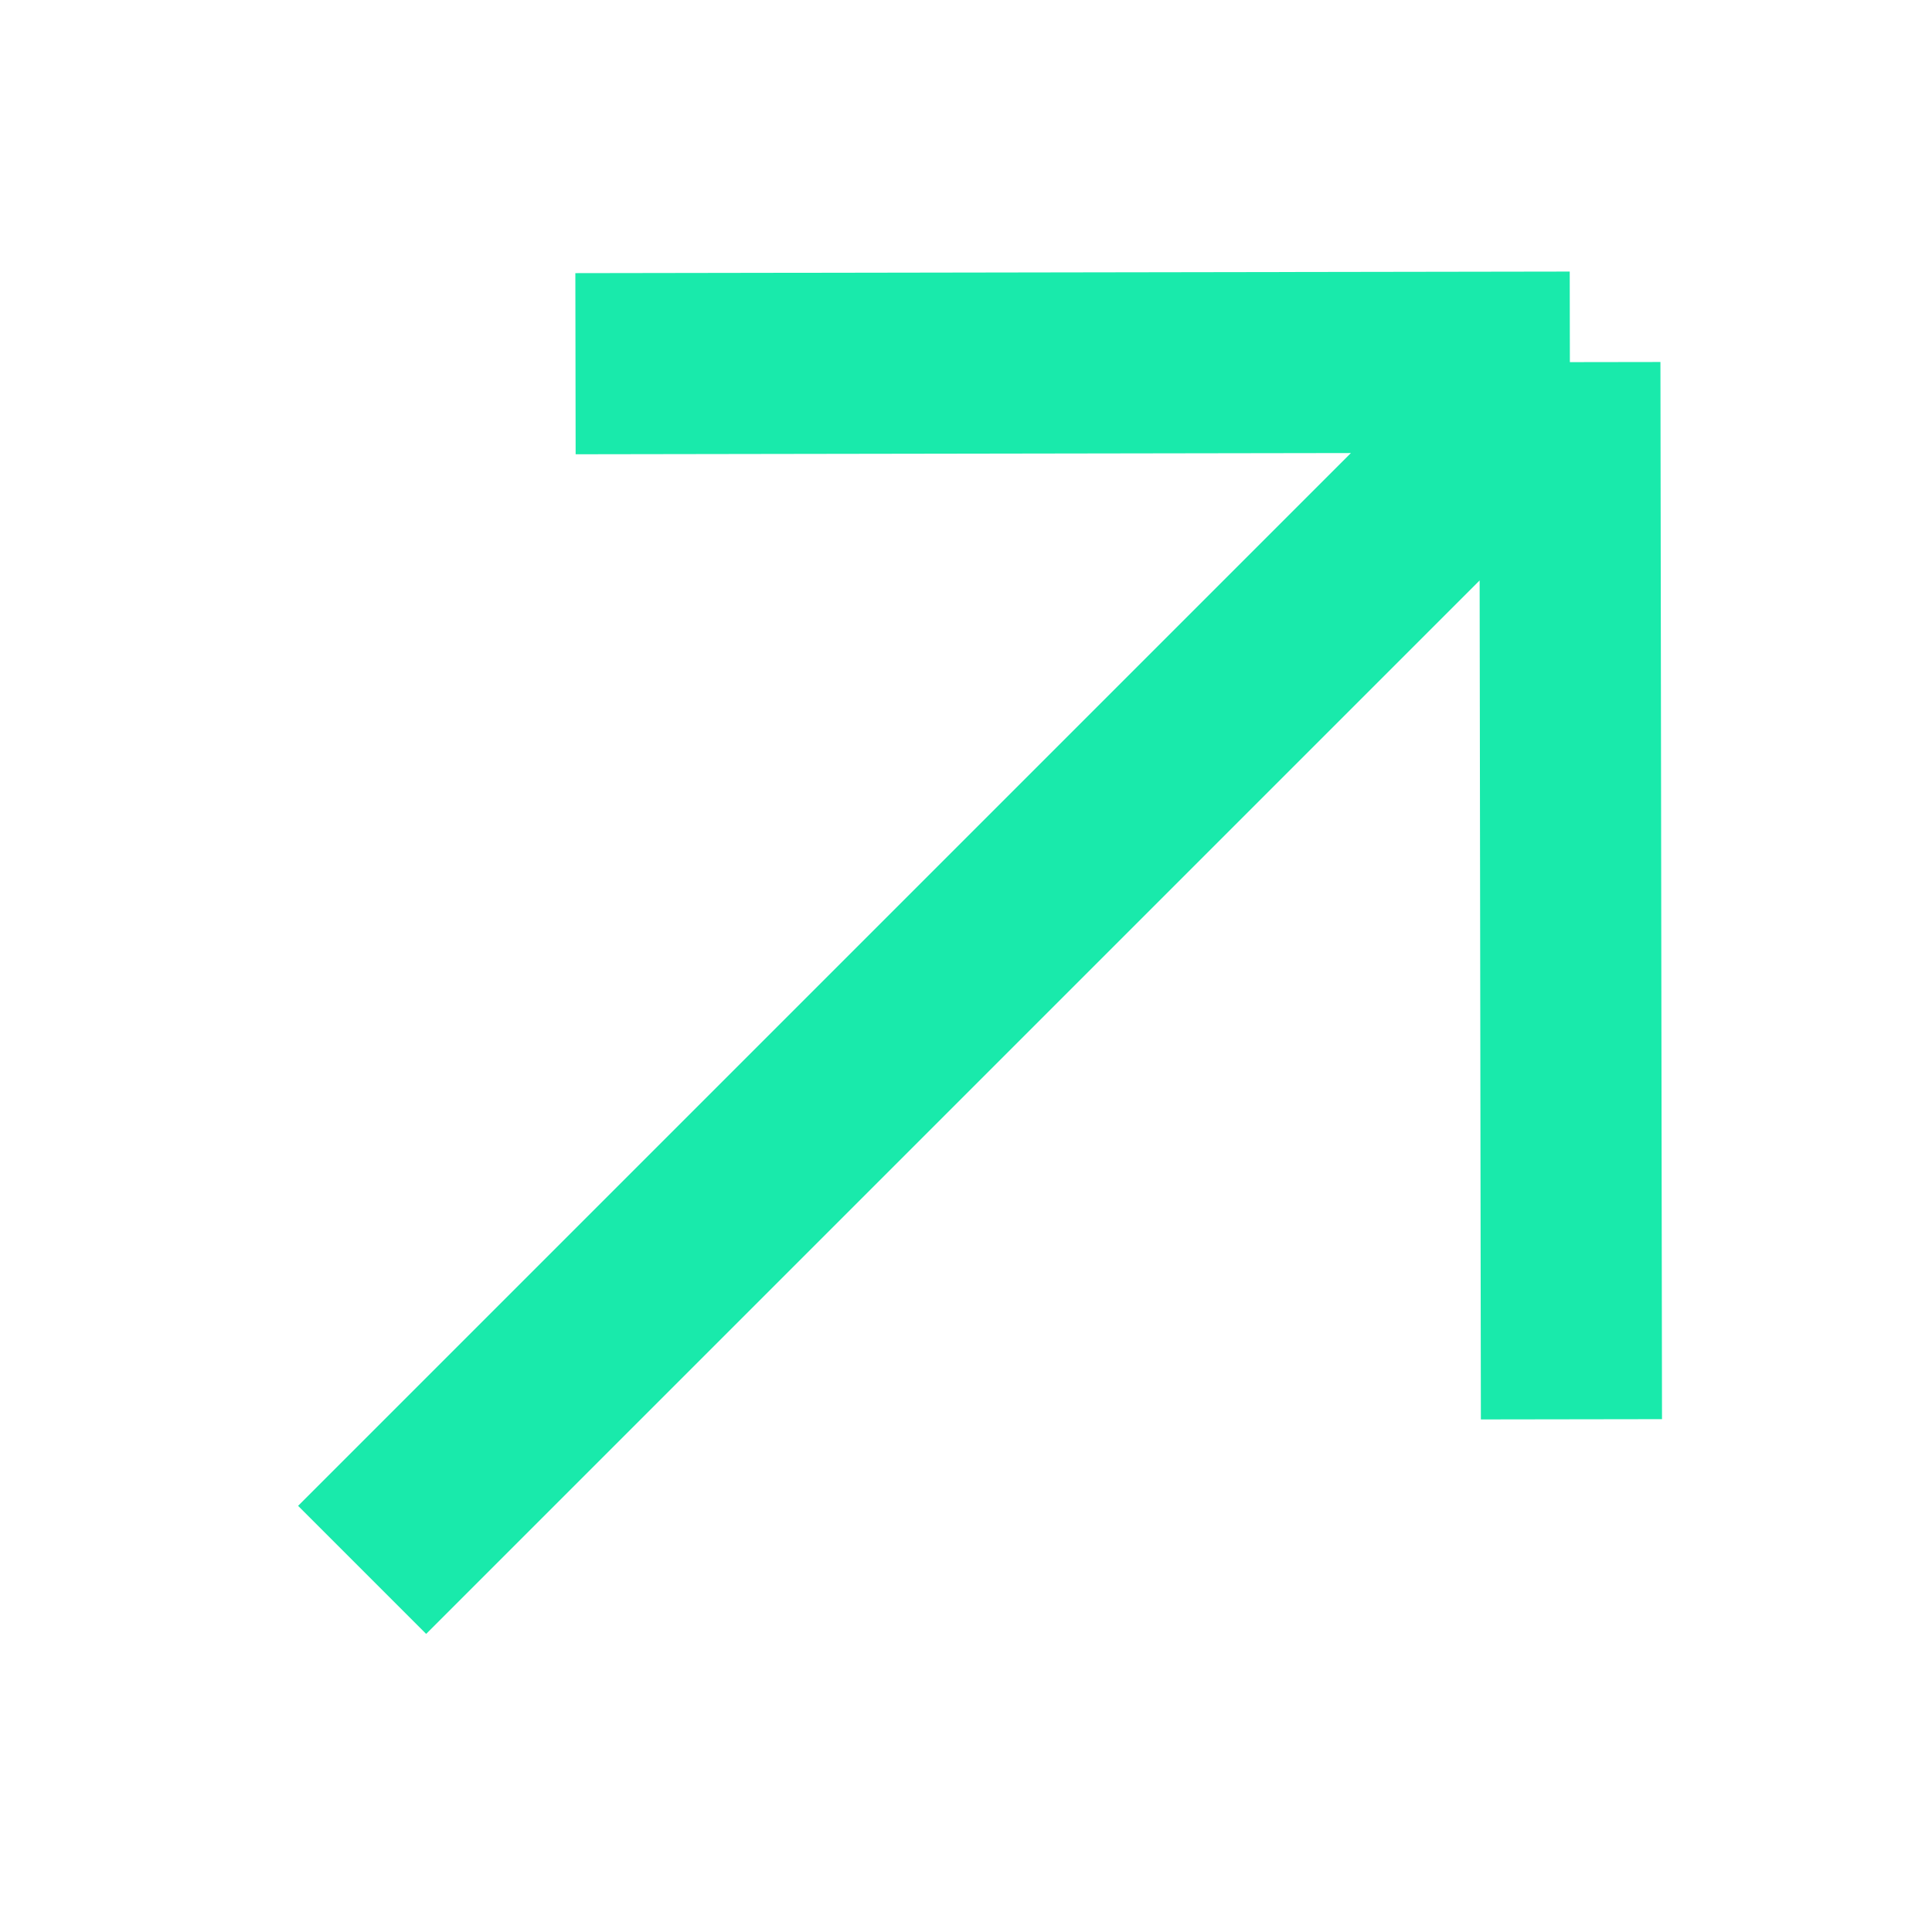 <svg width="16" height="16" viewBox="0 0 16 16" fill="none" xmlns="http://www.w3.org/2000/svg">
<path d="M13.001 2.999L2.999 13.001M13.001 2.999L4.766 3.012M13.001 2.999L13.014 11.754" stroke="#19EAAB" stroke-width="1.5" stroke-linejoin="round"/>
</svg>
